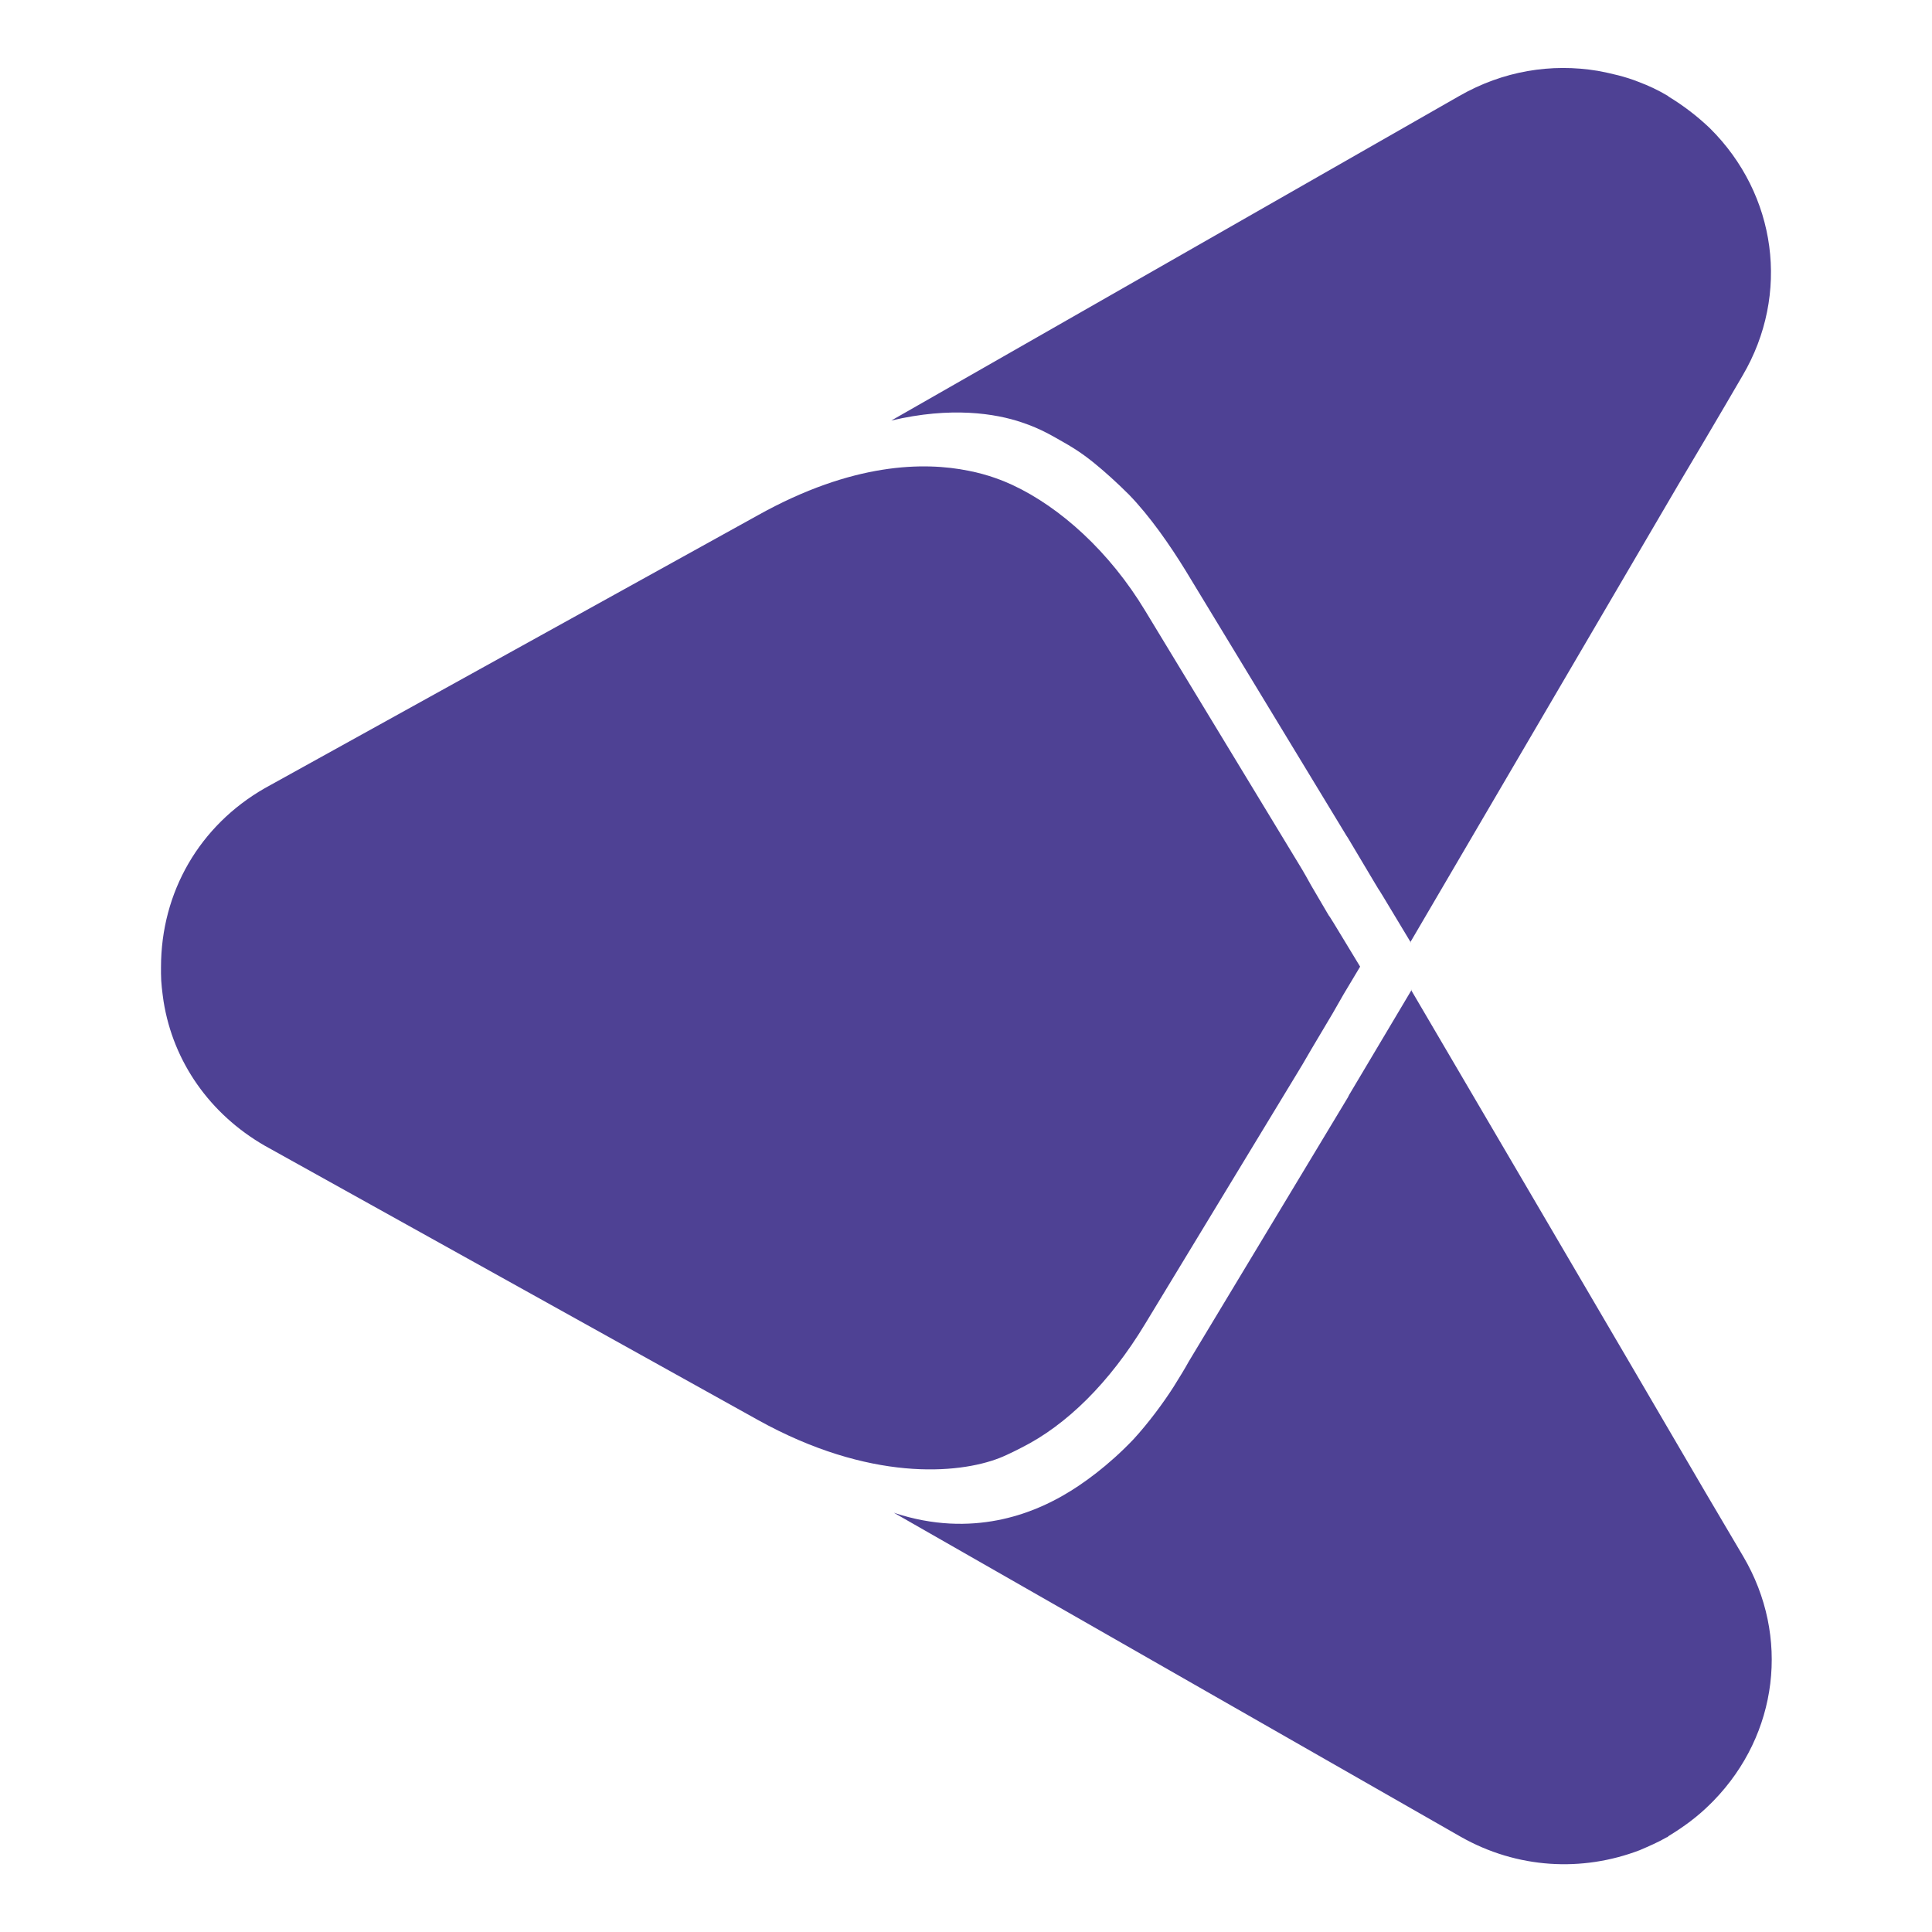 <svg xmlns="http://www.w3.org/2000/svg" id="Vrstva_1" viewBox="0 0 300 300"><defs><style>      .st0 {        fill: #4e4194;        fill-rule: evenodd;      }    </style></defs><path class="st0" d="M219.1,153.7s33.8,57.6,45.7,78c3.6,6.1,5.9,10,5.9,10,7.3,12.4,5.4,27.6-4.6,37.9-.2.2-.4.4-.5.5-2,2-4.2,3.6-6.5,5h0c-.1.1-.2.2-.3.2-1.4.8-2.8,1.4-4.2,2-8.9,3.4-19,2.9-27.8-2.1l-88-50.3c12.3,4.1,21.8-.1,26.3-2.7,3-1.7,7.1-4.7,10.9-8.7,2.3-2.5,4.6-5.6,6.2-8.1,1-1.6,1.8-2.9,2.4-4l24.7-41,.2-.4q9.7-16.3,9.7-16.3s0,0,0,0c0,0,0,0,0,0Z"></path><path class="st0" d="M25,151c0-.3,0-.5,0-.8,0-11.7,6-22,16.1-27.8l76.6-42.4c14.7-8.2,25.8-8.3,32.7-6.9,3.1.6,5.5,1.6,6.8,2.2.8.4,0,0,0,0,7.5,3.5,15.1,10.4,20.6,19.5l23.9,39.4c.8,1.3,1.4,2.4,1.9,3.3,6.1,10.4-1.2-2,7.6,12.6-5.6,9.3-.8,1.5-7.5,12.7-.6,1-1.2,2.1-2,3.4l-23.9,39.4c-5.5,9.1-12.2,15.7-19.2,19.2,0,0-2.1,1.1-3.4,1.6-6.4,2.5-20.2,3.7-37.5-5.9l-76.6-42.6c-8.5-4.9-14.2-13-15.7-22.4-.2-1.4-.4-2.9-.4-4.3Z"></path><path class="st0" d="M219.1,146.4s0,0,0,0c-9.9-16.5-.1,0-9.8-16.3l-.2-.3-25-41.2c-2.4-3.9-5.5-8.4-8.8-11.8-1.9-1.9-3.8-3.6-5.4-4.9-2.2-1.8-4-2.8-4.7-3.2-1.6-.9-3.5-2.1-6.5-3.1-4.1-1.4-11-2.5-20.3-.3L226.6,14.9c6.8-3.9,14.3-5.1,21.5-3.9,2.1.4,4.3.9,6.3,1.7,1.6.6,3.1,1.3,4.6,2.2h0s0,0,.1.1c2.3,1.4,4.4,3,6.4,4.9,10.4,10.3,12.5,25.8,5.1,38.4,0,0-4,6.9-9.9,16.8-13.3,22.7-35.9,61.3-41.7,71.2Z"></path></svg>
